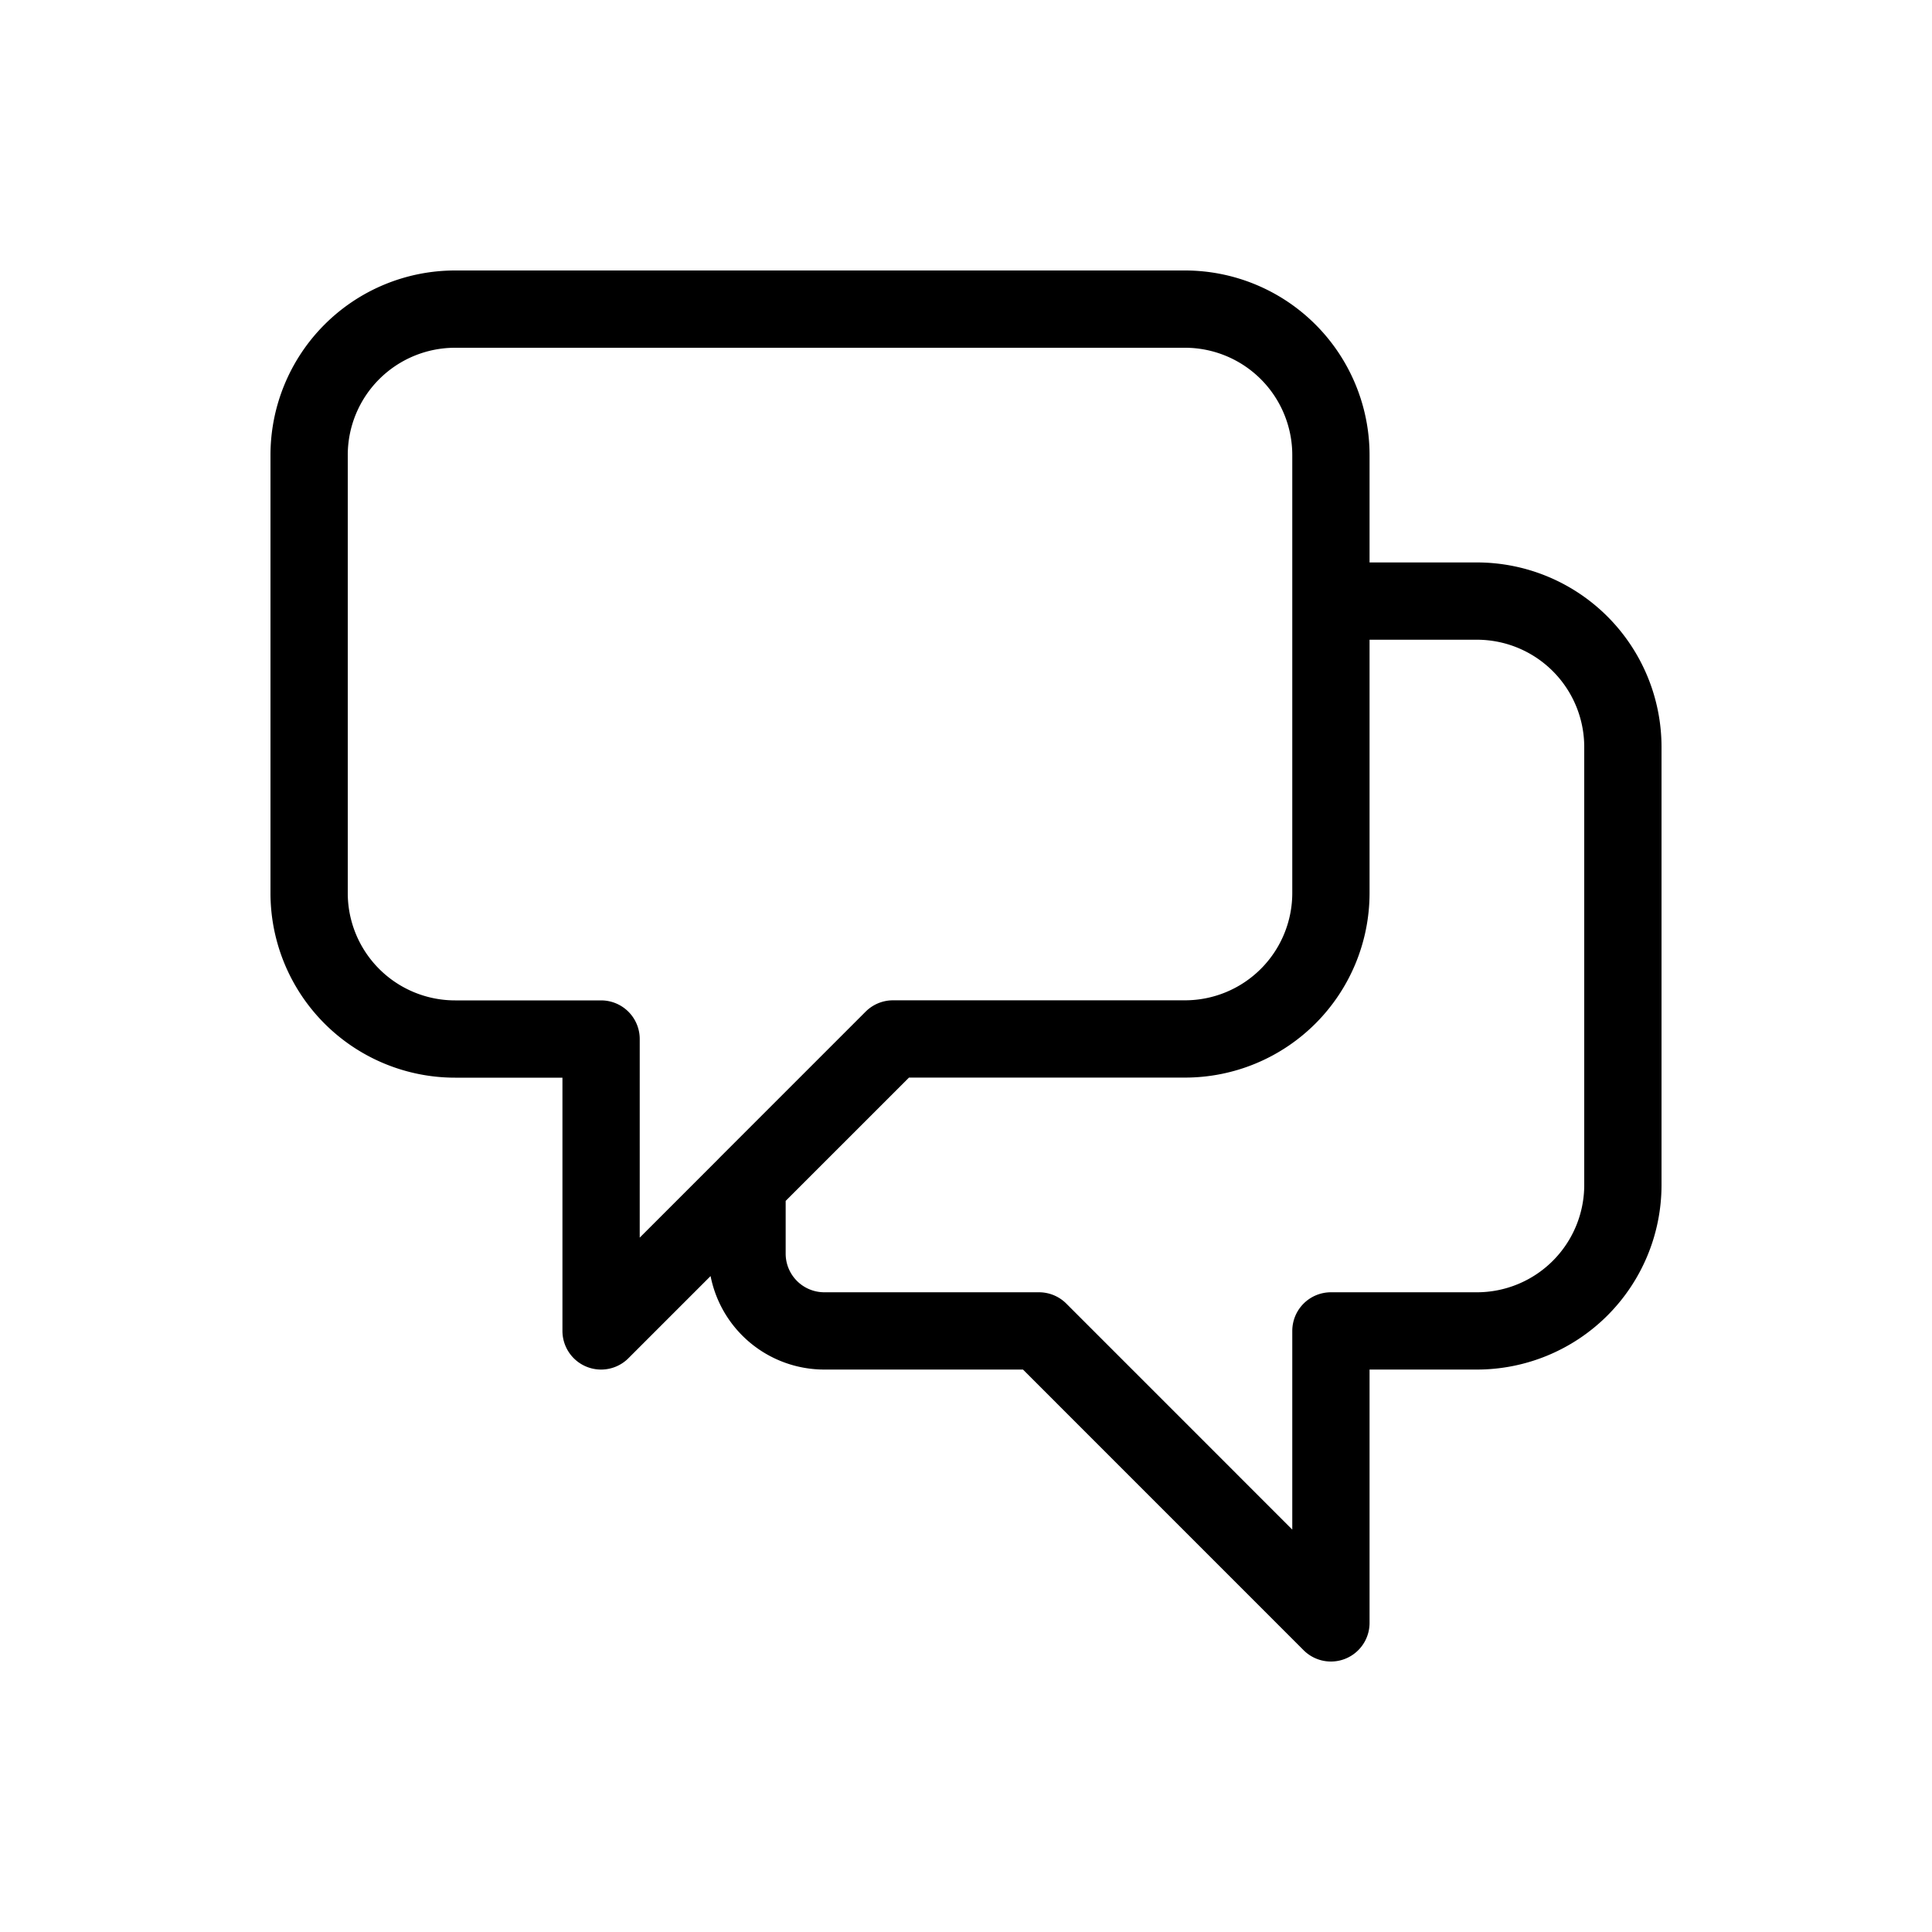 <svg xmlns="http://www.w3.org/2000/svg" width="50" height="50" fill="none" viewBox="0 0 50 50">
    <g class="svg-lined-inner-wrapper">
      <path stroke="#000" stroke-linecap="round" stroke-linejoin="round" stroke-width="2" d="M34.444 15.556h3.778A3.778 3.778 0 0 1 42 19.333v11.334a3.778 3.778 0 0 1-3.778 3.777h-3.778V42l-7.555-7.556h-5.556a2 2 0 0 1-2-2v-1.777m0 0-3.777 3.777V26.89h-3.778A3.778 3.778 0 0 1 8 23.11V11.778A3.778 3.778 0 0 1 11.778 8h18.889a3.778 3.778 0 0 1 3.777 3.778V23.11a3.778 3.778 0 0 1-3.777 3.778H23.11l-3.778 3.778Z" class="stroke-only"/>
    </g>
</svg>
